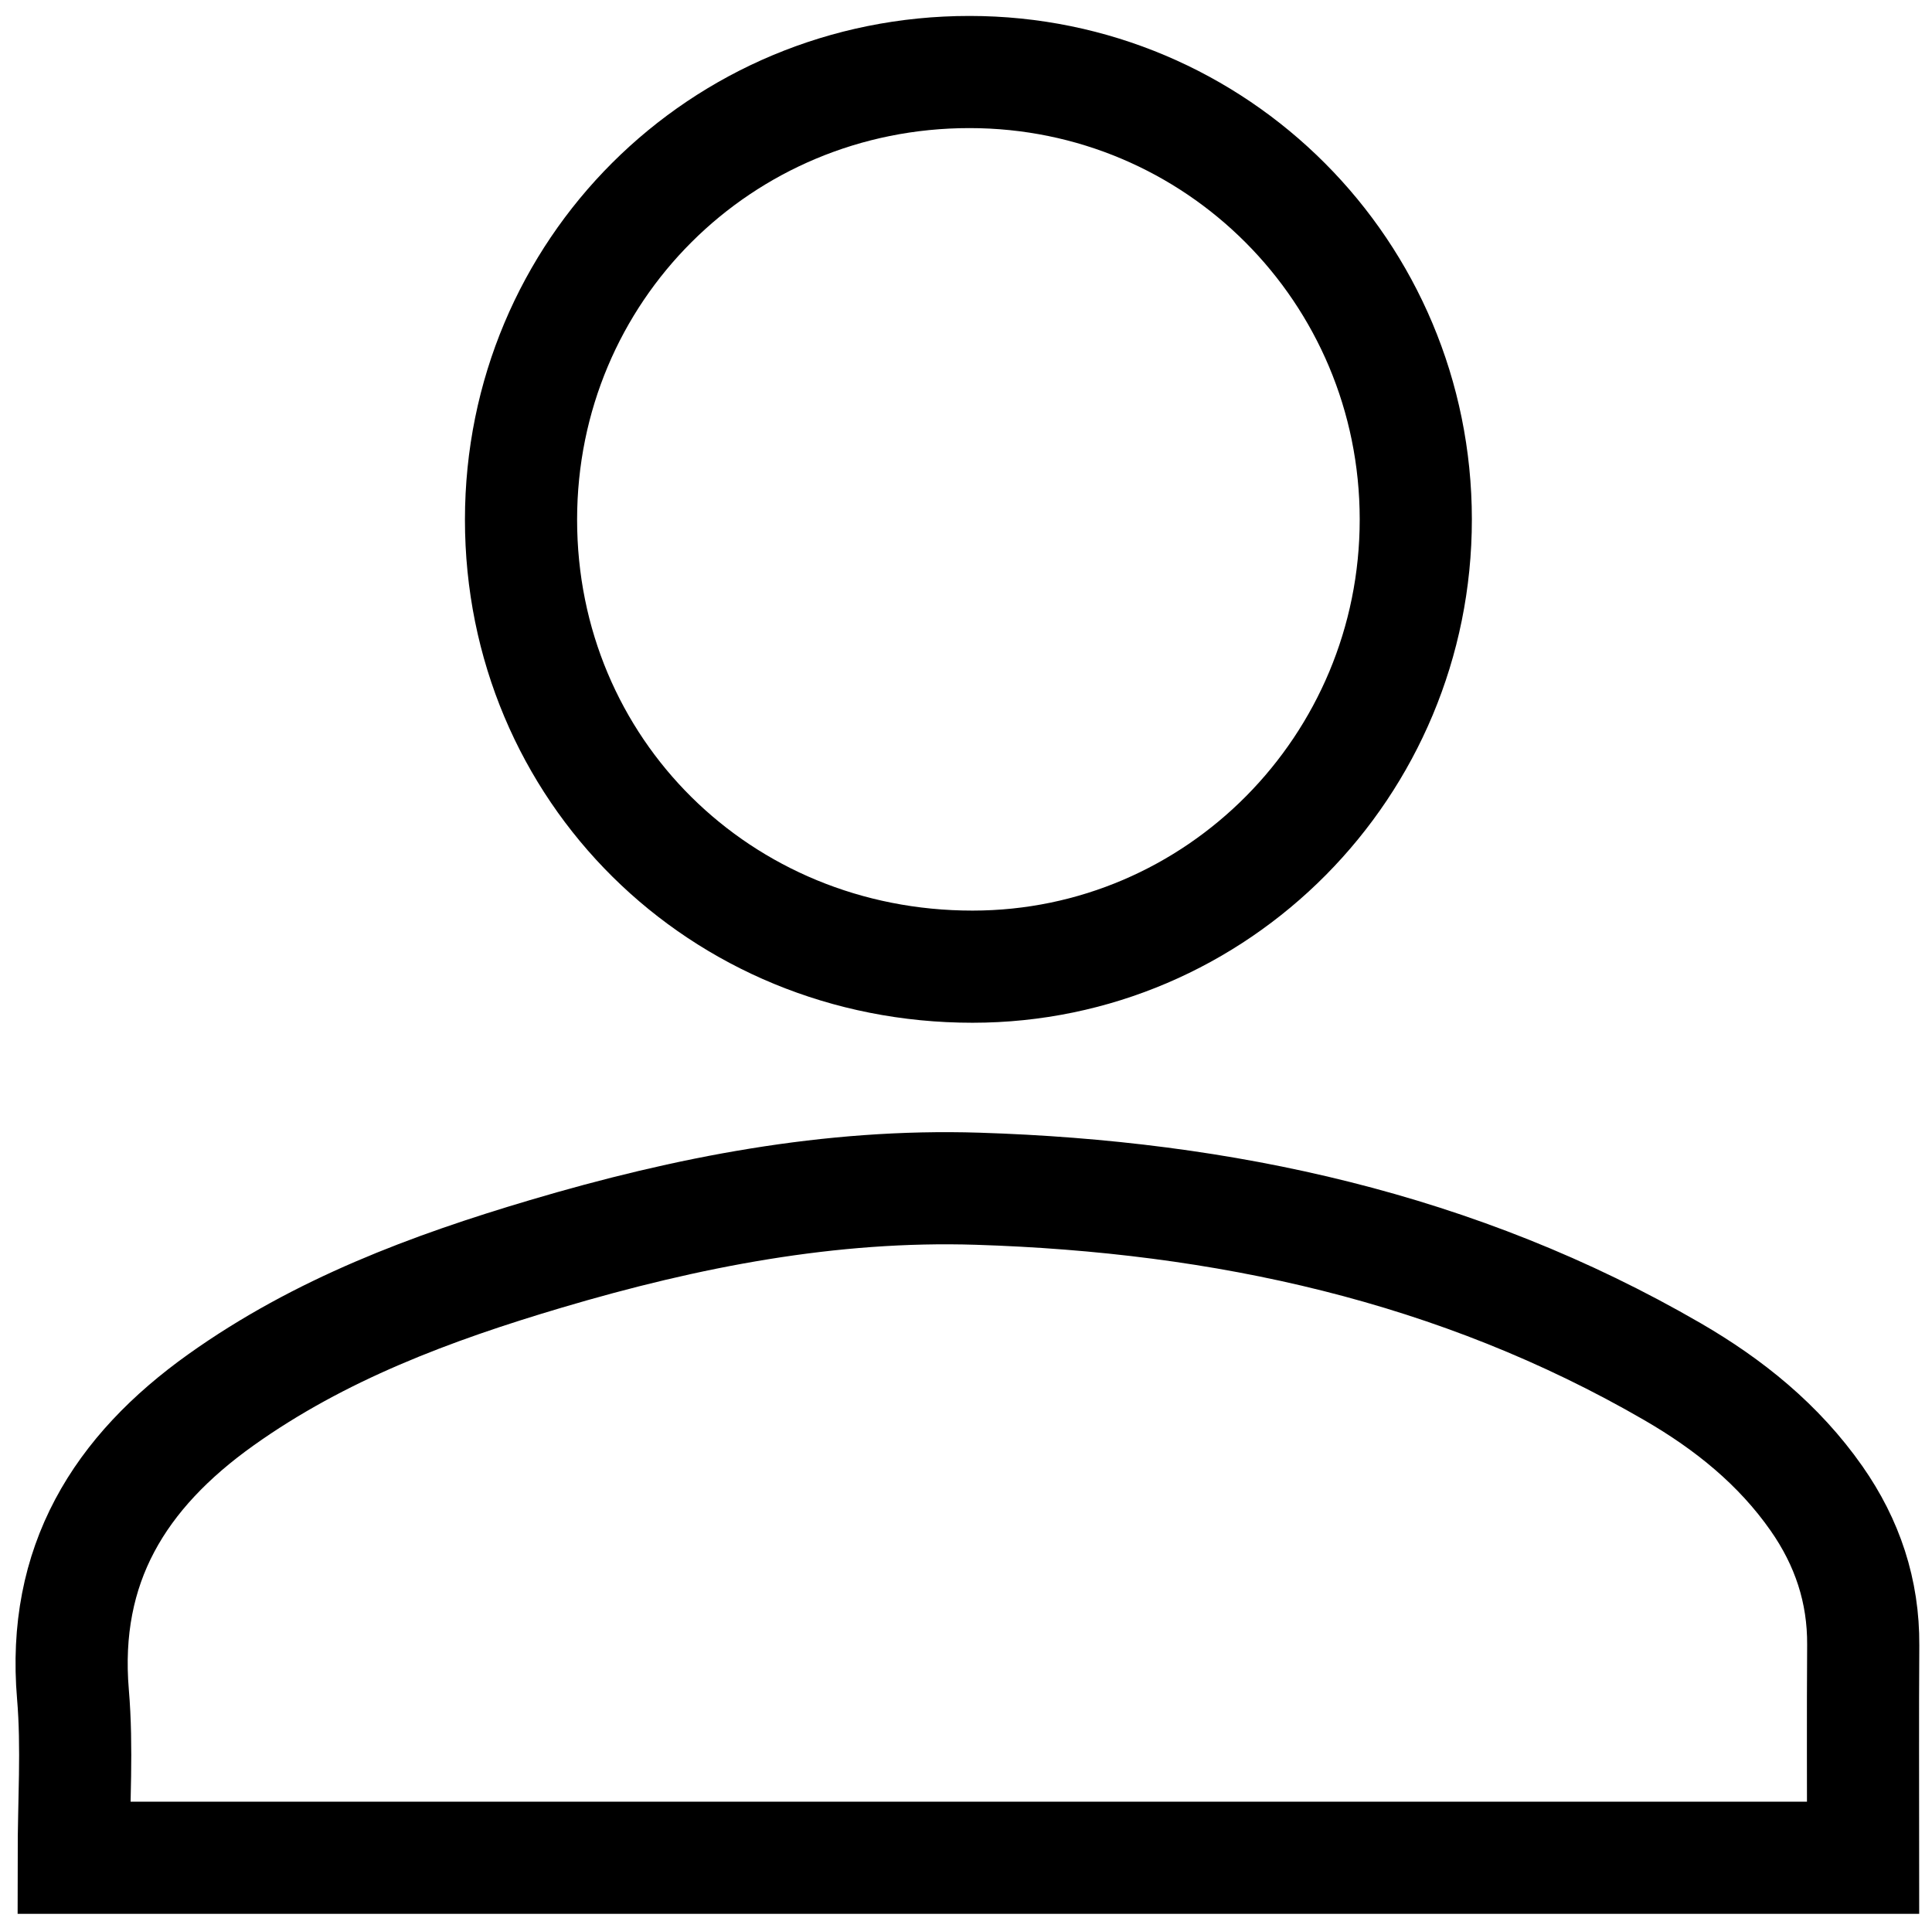 <?xml version="1.0" encoding="utf-8"?>
<!-- Generator: Adobe Illustrator 16.0.0, SVG Export Plug-In . SVG Version: 6.00 Build 0)  -->
<!DOCTYPE svg PUBLIC "-//W3C//DTD SVG 1.1//EN" "http://www.w3.org/Graphics/SVG/1.1/DTD/svg11.dtd">
<svg version="1.1" id="Capa_1" xmlns="http://www.w3.org/2000/svg" xmlns:xlink="http://www.w3.org/1999/xlink" x="0px" y="0px"
	 width="732.433px" height="731.08px" viewBox="0 0 732.433 731.08" enable-background="new 0 0 732.433 731.08"
	 xml:space="preserve">
<path fill-rule="evenodd" clip-rule="evenodd" fill="none" stroke="#000000" stroke-width="42.52" stroke-miterlimit="10" d="
	M27.944,704.33c0-21.111,1.437-41.649-0.285-61.919C23.488,593.266,45.215,558.194,83.8,530.7
	c37.432-26.67,79.547-42.383,123.078-55.298c53.479-15.864,107.903-26.484,163.813-24.713
	c92.933,2.948,181.918,22.16,263.358,69.354c21.385,12.391,40.296,27.624,54.597,48.057c11.683,16.694,17.859,35.112,17.715,55.651
	c-0.183,26.714-0.043,53.426-0.043,80.579C480.013,704.33,254.502,704.33,27.944,704.33z"/>
<path fill-rule="evenodd" clip-rule="evenodd" fill="none" stroke="#000000" stroke-width="42.52" stroke-miterlimit="10" d="
	M536.734,196.896c0.036,93.601-75.233,169.575-168.032,169.602c-95.775,0.027-171.206-74.668-171.179-169.513
	c0.026-94.307,75.588-169.708,170.044-169.681C461.194,27.331,536.698,103.023,536.734,196.896z"/>
</svg>
